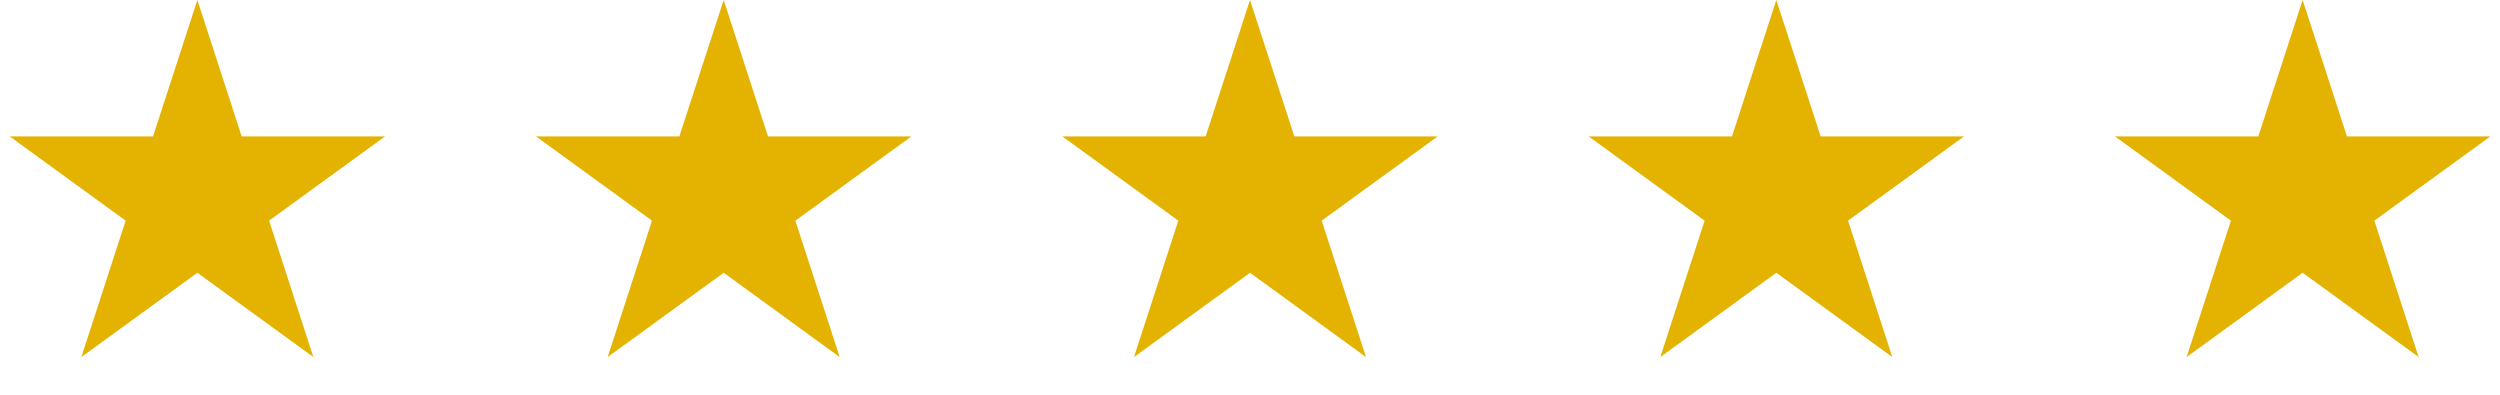<svg xmlns="http://www.w3.org/2000/svg" width="95" height="15" viewBox="0 0 95 15" fill="none"><path d="M7.5 0L9.184 5.182H14.633L10.225 8.385L11.908 13.568L7.5 10.365L3.092 13.568L4.775 8.385L0.367 5.182H5.816L7.5 0Z" fill="#E4B200"></path><path d="M27.5 0L29.184 5.182H34.633L30.224 8.385L31.908 13.568L27.5 10.365L23.092 13.568L24.776 8.385L20.367 5.182H25.816L27.5 0Z" fill="#E4B200"></path><path d="M47.5 0L49.184 5.182H54.633L50.224 8.385L51.908 13.568L47.5 10.365L43.092 13.568L44.776 8.385L40.367 5.182H45.816L47.5 0Z" fill="#E4B200"></path><path d="M67.5 0L69.184 5.182H74.633L70.225 8.385L71.908 13.568L67.5 10.365L63.092 13.568L64.775 8.385L60.367 5.182H65.816L67.5 0Z" fill="#E4B200"></path><path d="M87.5 0L89.184 5.182H94.633L90.225 8.385L91.908 13.568L87.5 10.365L83.092 13.568L84.775 8.385L80.367 5.182H85.816L87.5 0Z" fill="#E4B200"></path></svg>